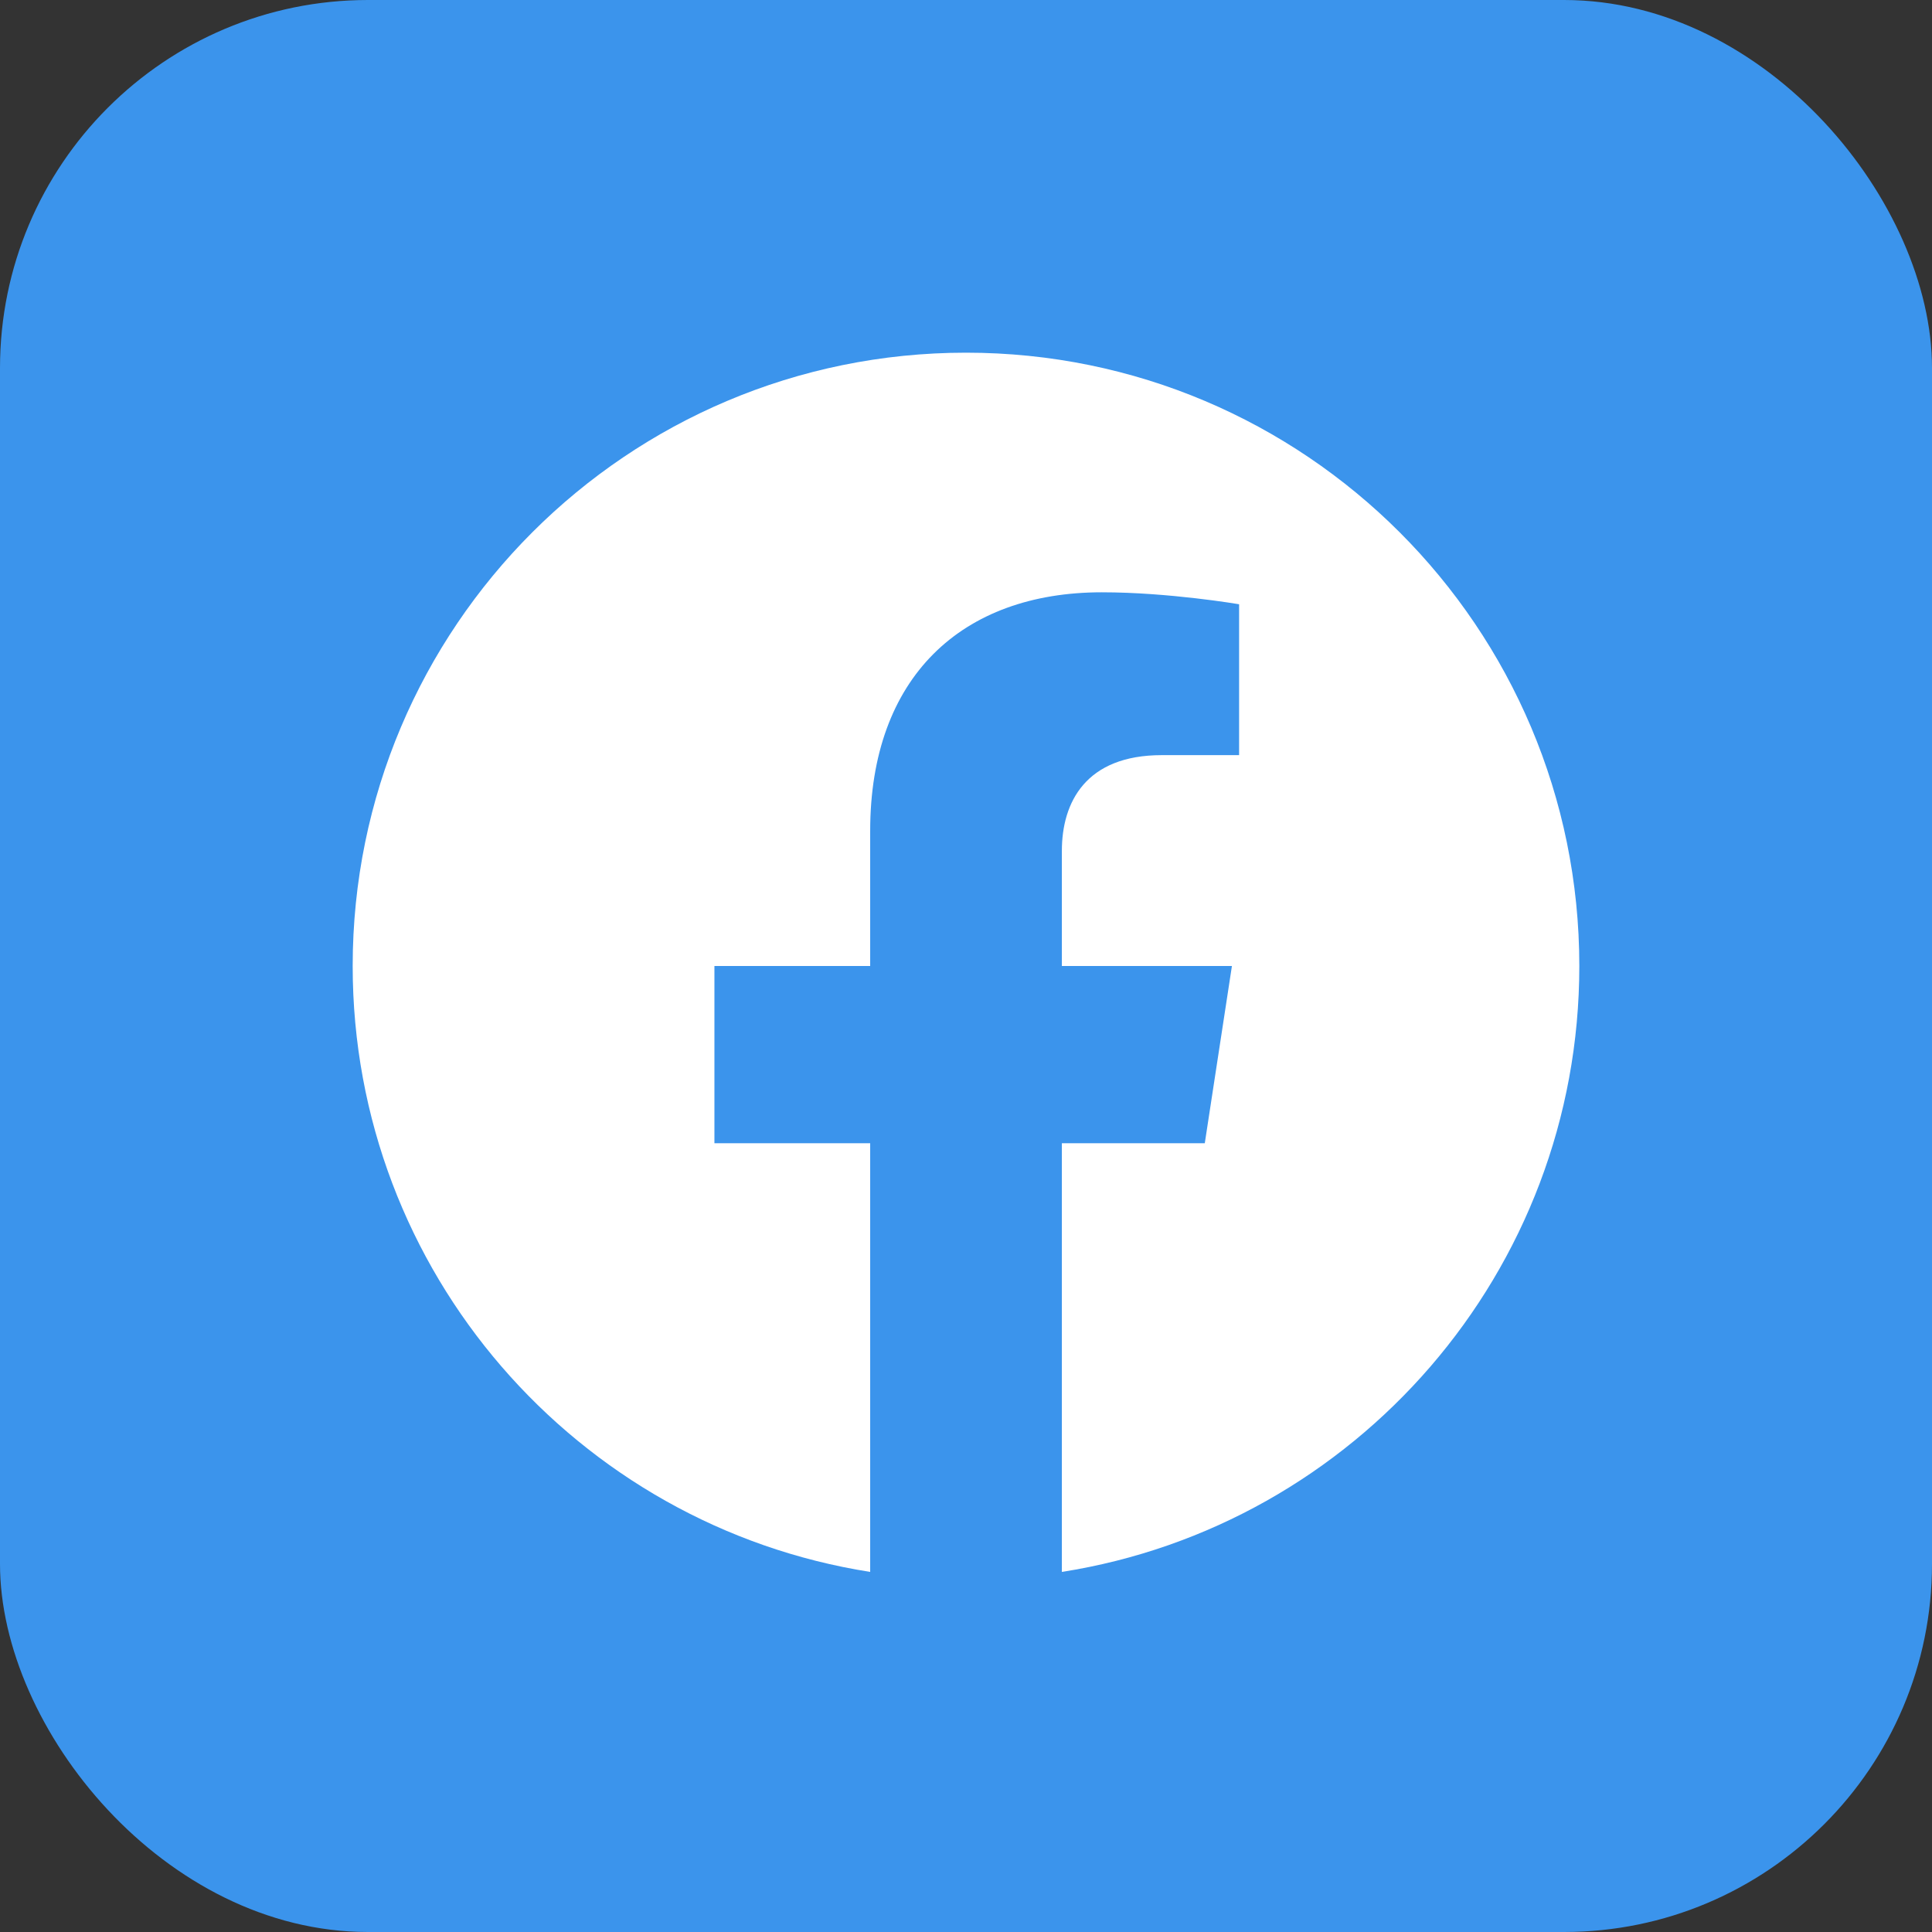 <svg width="42" height="42" viewBox="0 0 42 42" fill="none" xmlns="http://www.w3.org/2000/svg">
<rect x="0" y="0" width="42" height="42" fill="#333333" stroke="none"/>
<rect x="42" y="42" width="42" height="42" rx="8" transform="rotate(-180 42 42)" fill="#3B94EC"/>
<g clip-path="url(#clip0_519_1215)">
<path d="M21 7.667C13.636 7.667 7.667 13.636 7.667 21C7.667 27.655 12.543 33.171 18.917 34.172V24.853H15.531V21H18.917V18.063C18.917 14.721 20.907 12.876 23.953 12.876C25.412 12.876 26.937 13.136 26.937 13.136V16.416H25.257C23.6 16.416 23.084 17.444 23.084 18.499V21H26.781L26.191 24.853H23.084V34.172C29.457 33.172 34.333 27.653 34.333 21C34.333 13.636 28.364 7.667 21 7.667Z" fill="white"/>
</g>
<defs>
<clipPath id="clip0_519_1215">
<rect width="32" height="32" fill="white" transform="translate(5 5)"/>
</clipPath>
</defs>
</svg>
